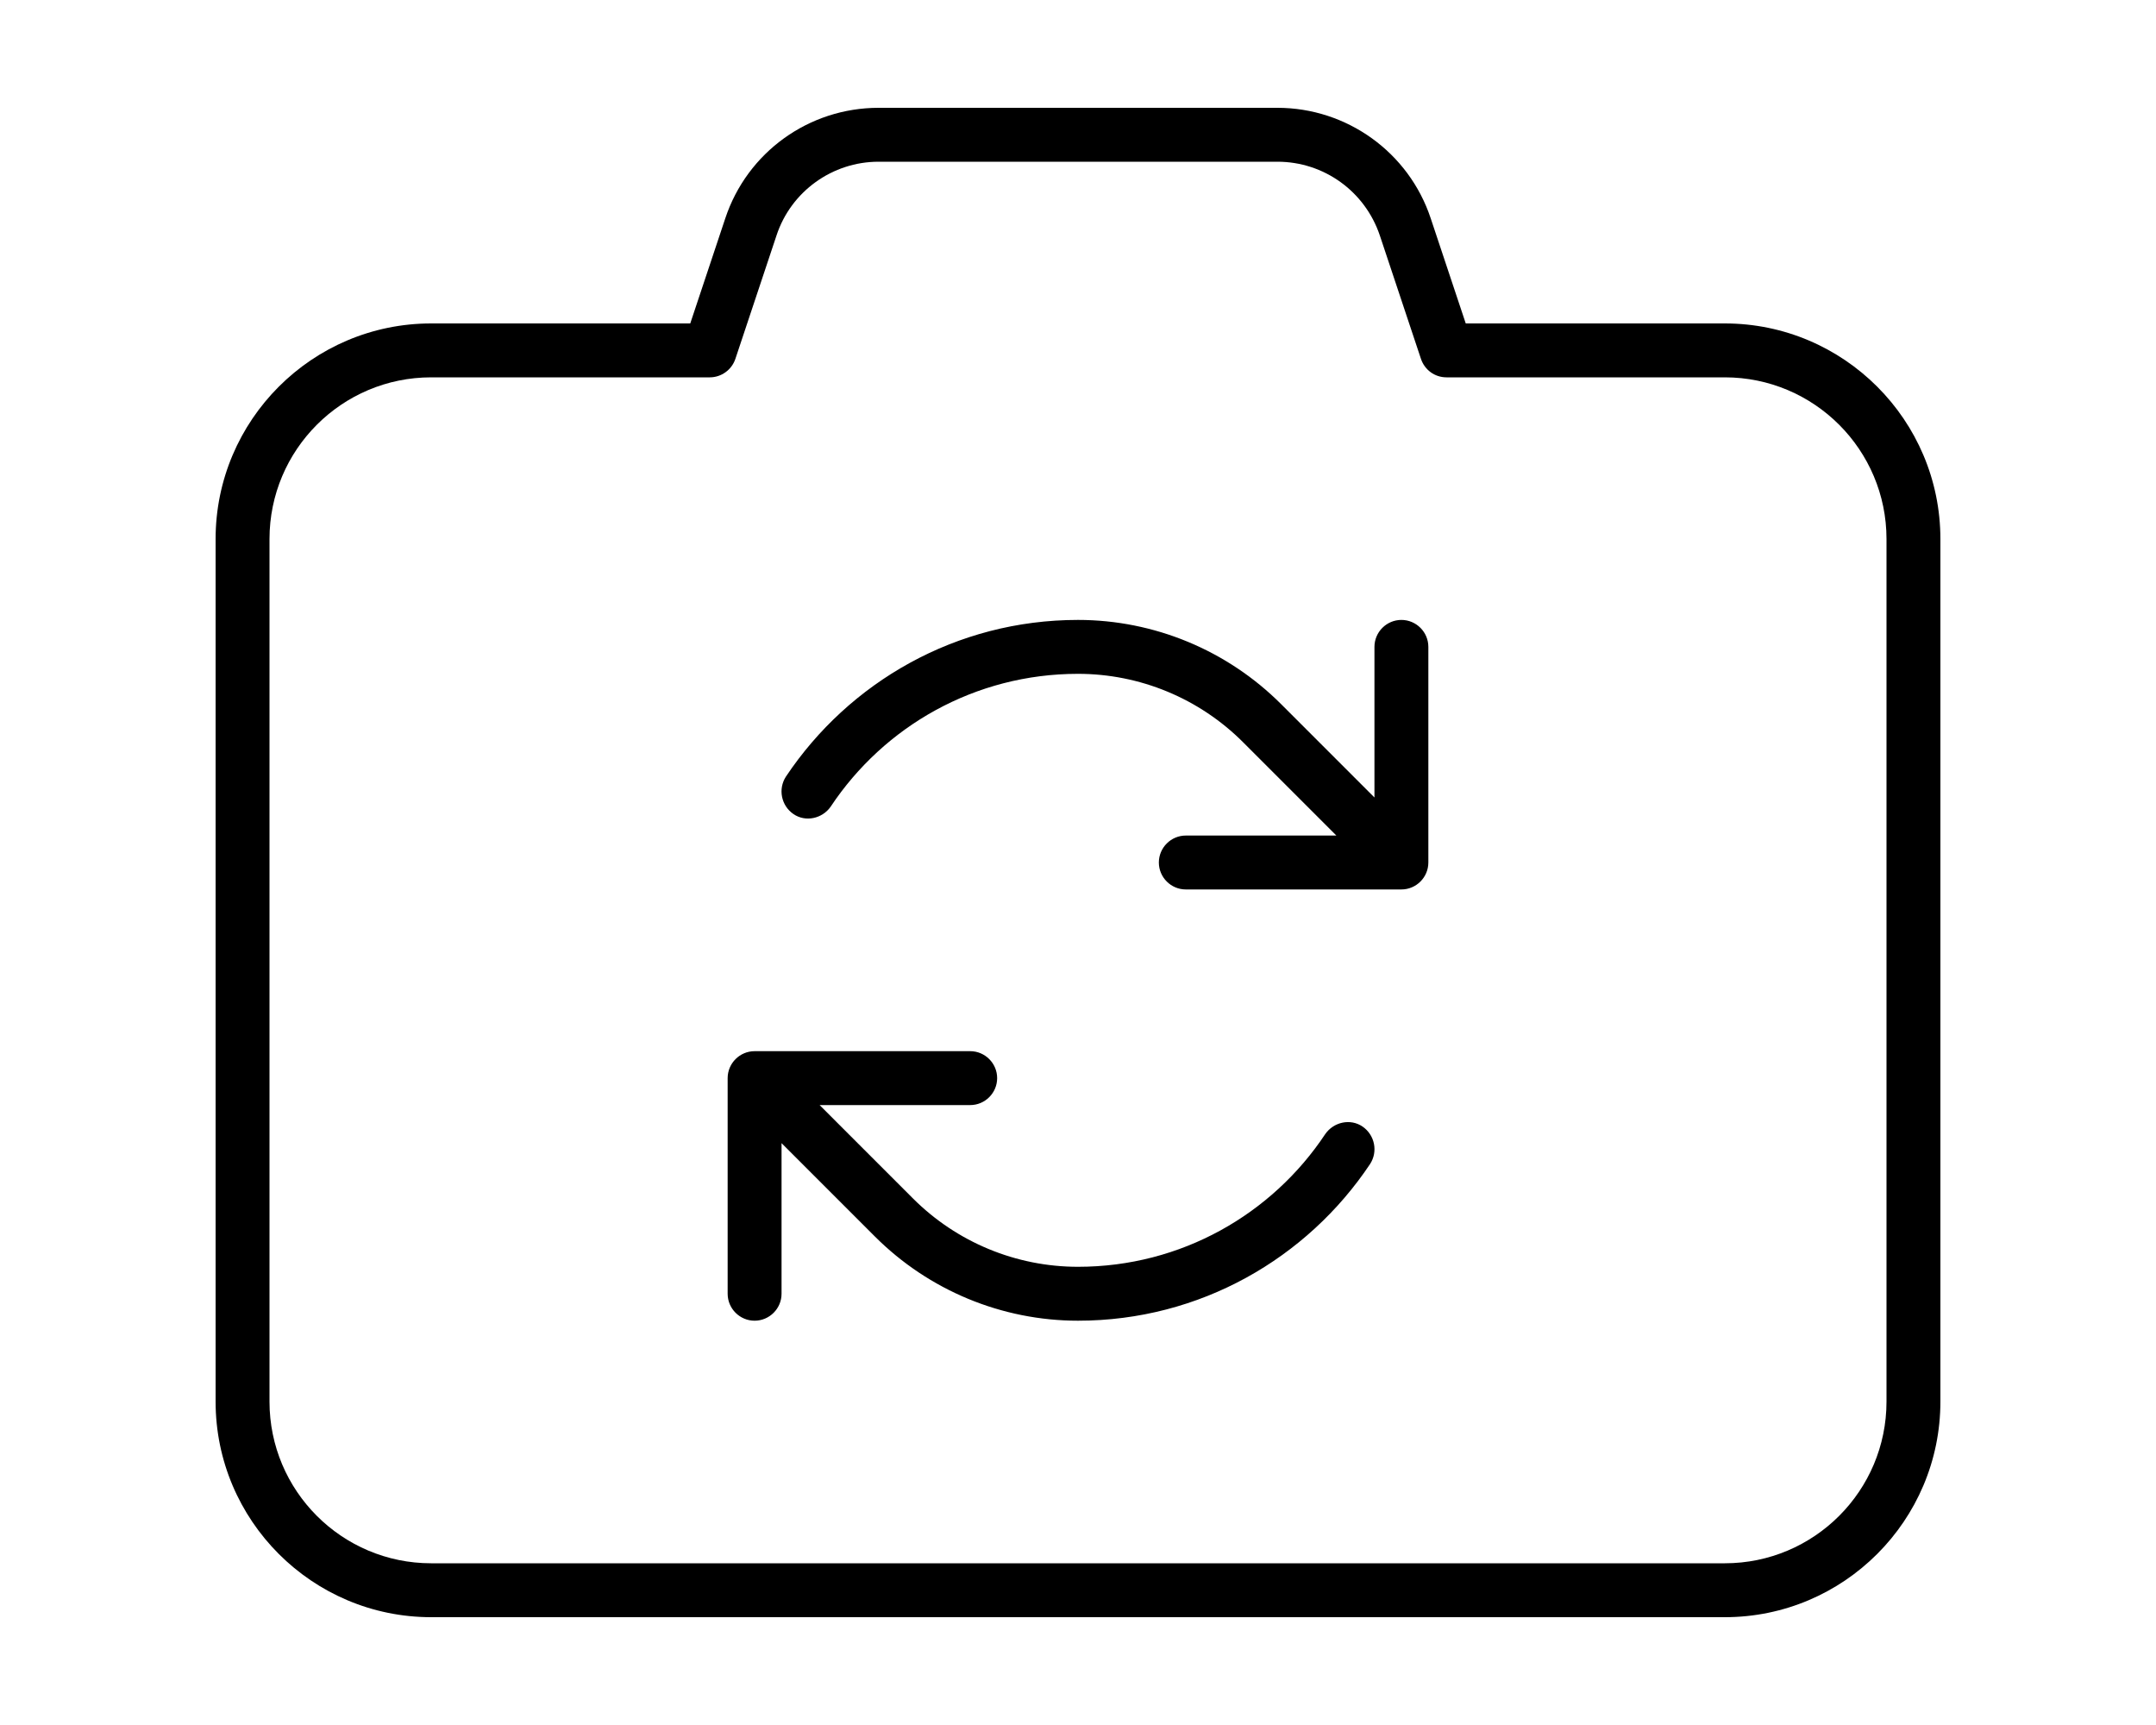 <svg xmlns="http://www.w3.org/2000/svg" viewBox="0 0 640 512"><!--! Font Awesome Pro 6.4.0 by @fontawesome - https://fontawesome.com License - https://fontawesome.com/license (Commercial License) Copyright 2023 Fonticons, Inc. --><path d="M260.8 32c-20.7 0-39 13.2-45.5 32.8L204.9 96H128c-35.3 0-64 28.7-64 64V416c0 35.3 28.7 64 64 64H512c35.3 0 64-28.7 64-64V160c0-35.3-28.7-64-64-64H435.1L424.7 64.8C418.2 45.2 399.8 32 379.2 32H260.8zM230.5 69.9C234.8 56.8 247.1 48 260.8 48H379.2c13.8 0 26 8.8 30.4 21.9l12.2 36.6c1.1 3.3 4.1 5.5 7.6 5.5H512c26.5 0 48 21.5 48 48V416c0 26.5-21.5 48-48 48H128c-26.5 0-48-21.5-48-48V160c0-26.5 21.5-48 48-48h82.7c3.4 0 6.5-2.2 7.6-5.5l12.2-36.6zM224 312c-4.4 0-8 3.6-8 8v64c0 4.4 3.6 8 8 8s8-3.6 8-8V339.3L259.7 367c16 16 37.7 25 60.3 25c36.2 0 68-18.5 86.7-46.5c2.4-3.7 1.4-8.6-2.2-11.1s-8.6-1.4-11.1 2.2C377.6 360.4 350.6 376 320 376c-18.4 0-36-7.3-49-20.3L243.3 328H288c4.4 0 8-3.6 8-8s-3.6-8-8-8H224zm200-56V192c0-4.4-3.6-8-8-8s-8 3.6-8 8v44.7L380.3 209c-16-16-37.7-25-60.3-25c-36.2 0-68 18.5-86.7 46.5c-2.4 3.7-1.4 8.6 2.2 11.1s8.6 1.4 11.1-2.2C262.4 215.6 289.4 200 320 200c18.4 0 36 7.3 49 20.3L396.7 248H352c-4.4 0-8 3.6-8 8s3.6 8 8 8h64c4.4 0 8-3.6 8-8z"/></svg>
